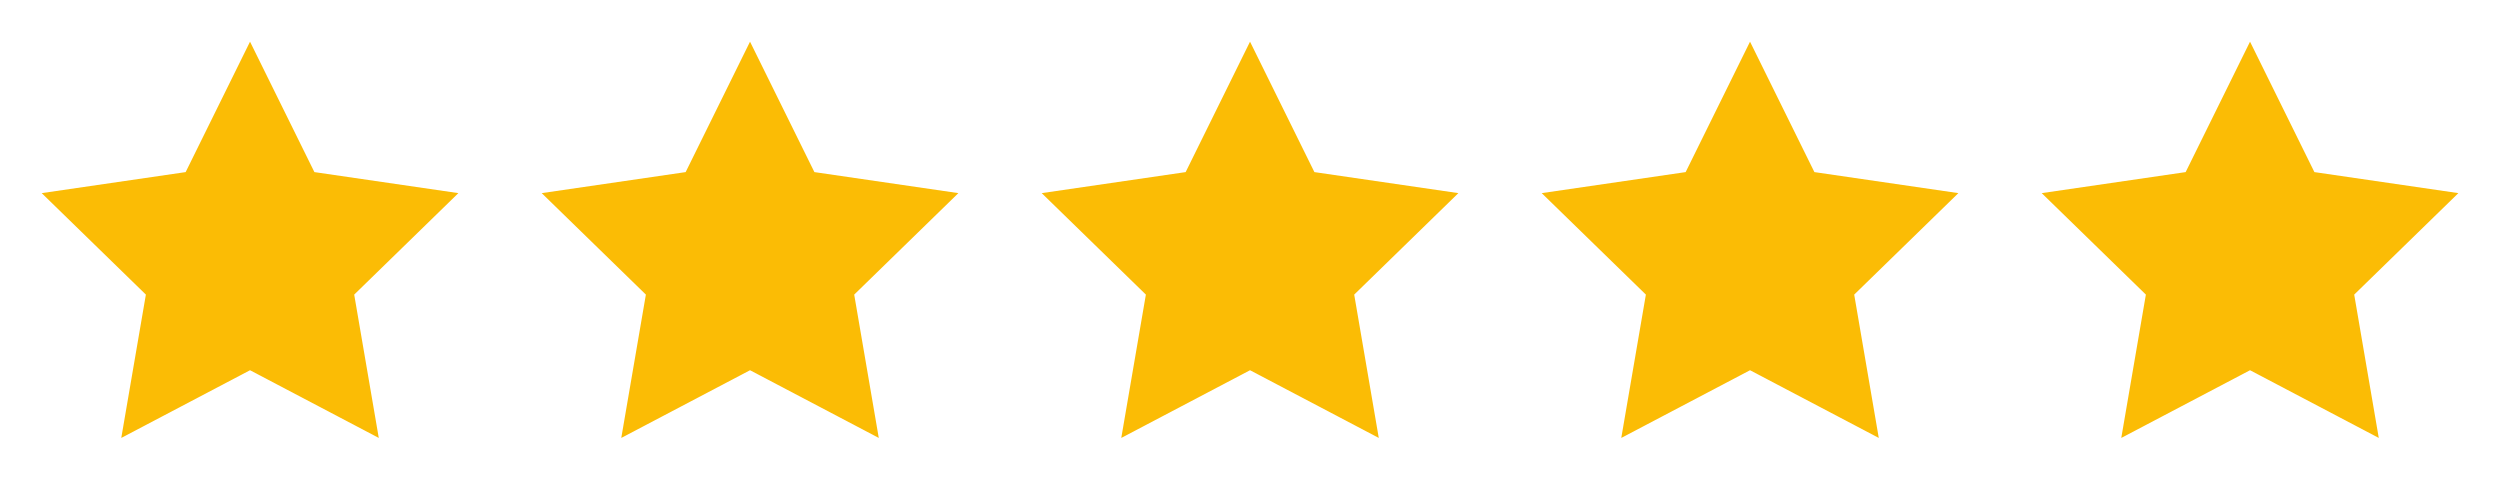<svg width="100" height="20" viewBox="0 0 100 20" fill="none" xmlns="http://www.w3.org/2000/svg">
<path d="M10.001 1.667L12.576 6.884L18.335 7.725L14.168 11.784L15.151 17.517L10.001 14.809L4.851 17.517L5.835 11.784L1.668 7.725L7.426 6.884L10.001 1.667Z" fill="#FBBC05"/>
<path d="M30.001 1.667L32.576 6.884L38.335 7.725L34.168 11.784L35.151 17.517L30.001 14.809L24.851 17.517L25.835 11.784L21.668 7.725L27.426 6.884L30.001 1.667Z" fill="#FBBC05"/>
<path d="M50.001 1.667L52.576 6.884L58.335 7.725L54.168 11.784L55.151 17.517L50.001 14.809L44.851 17.517L45.835 11.784L41.668 7.725L47.426 6.884L50.001 1.667Z" fill="#FBBC05"/>
<path d="M70.001 1.667L72.576 6.884L78.335 7.725L74.168 11.784L75.151 17.517L70.001 14.809L64.851 17.517L65.835 11.784L61.668 7.725L67.426 6.884L70.001 1.667Z" fill="#FBBC05"/>
<path d="M90.001 1.667L92.576 6.884L98.335 7.725L94.168 11.784L95.151 17.517L90.001 14.809L84.851 17.517L85.835 11.784L81.668 7.725L87.426 6.884L90.001 1.667Z" fill="#FBBC05"/>
</svg>
